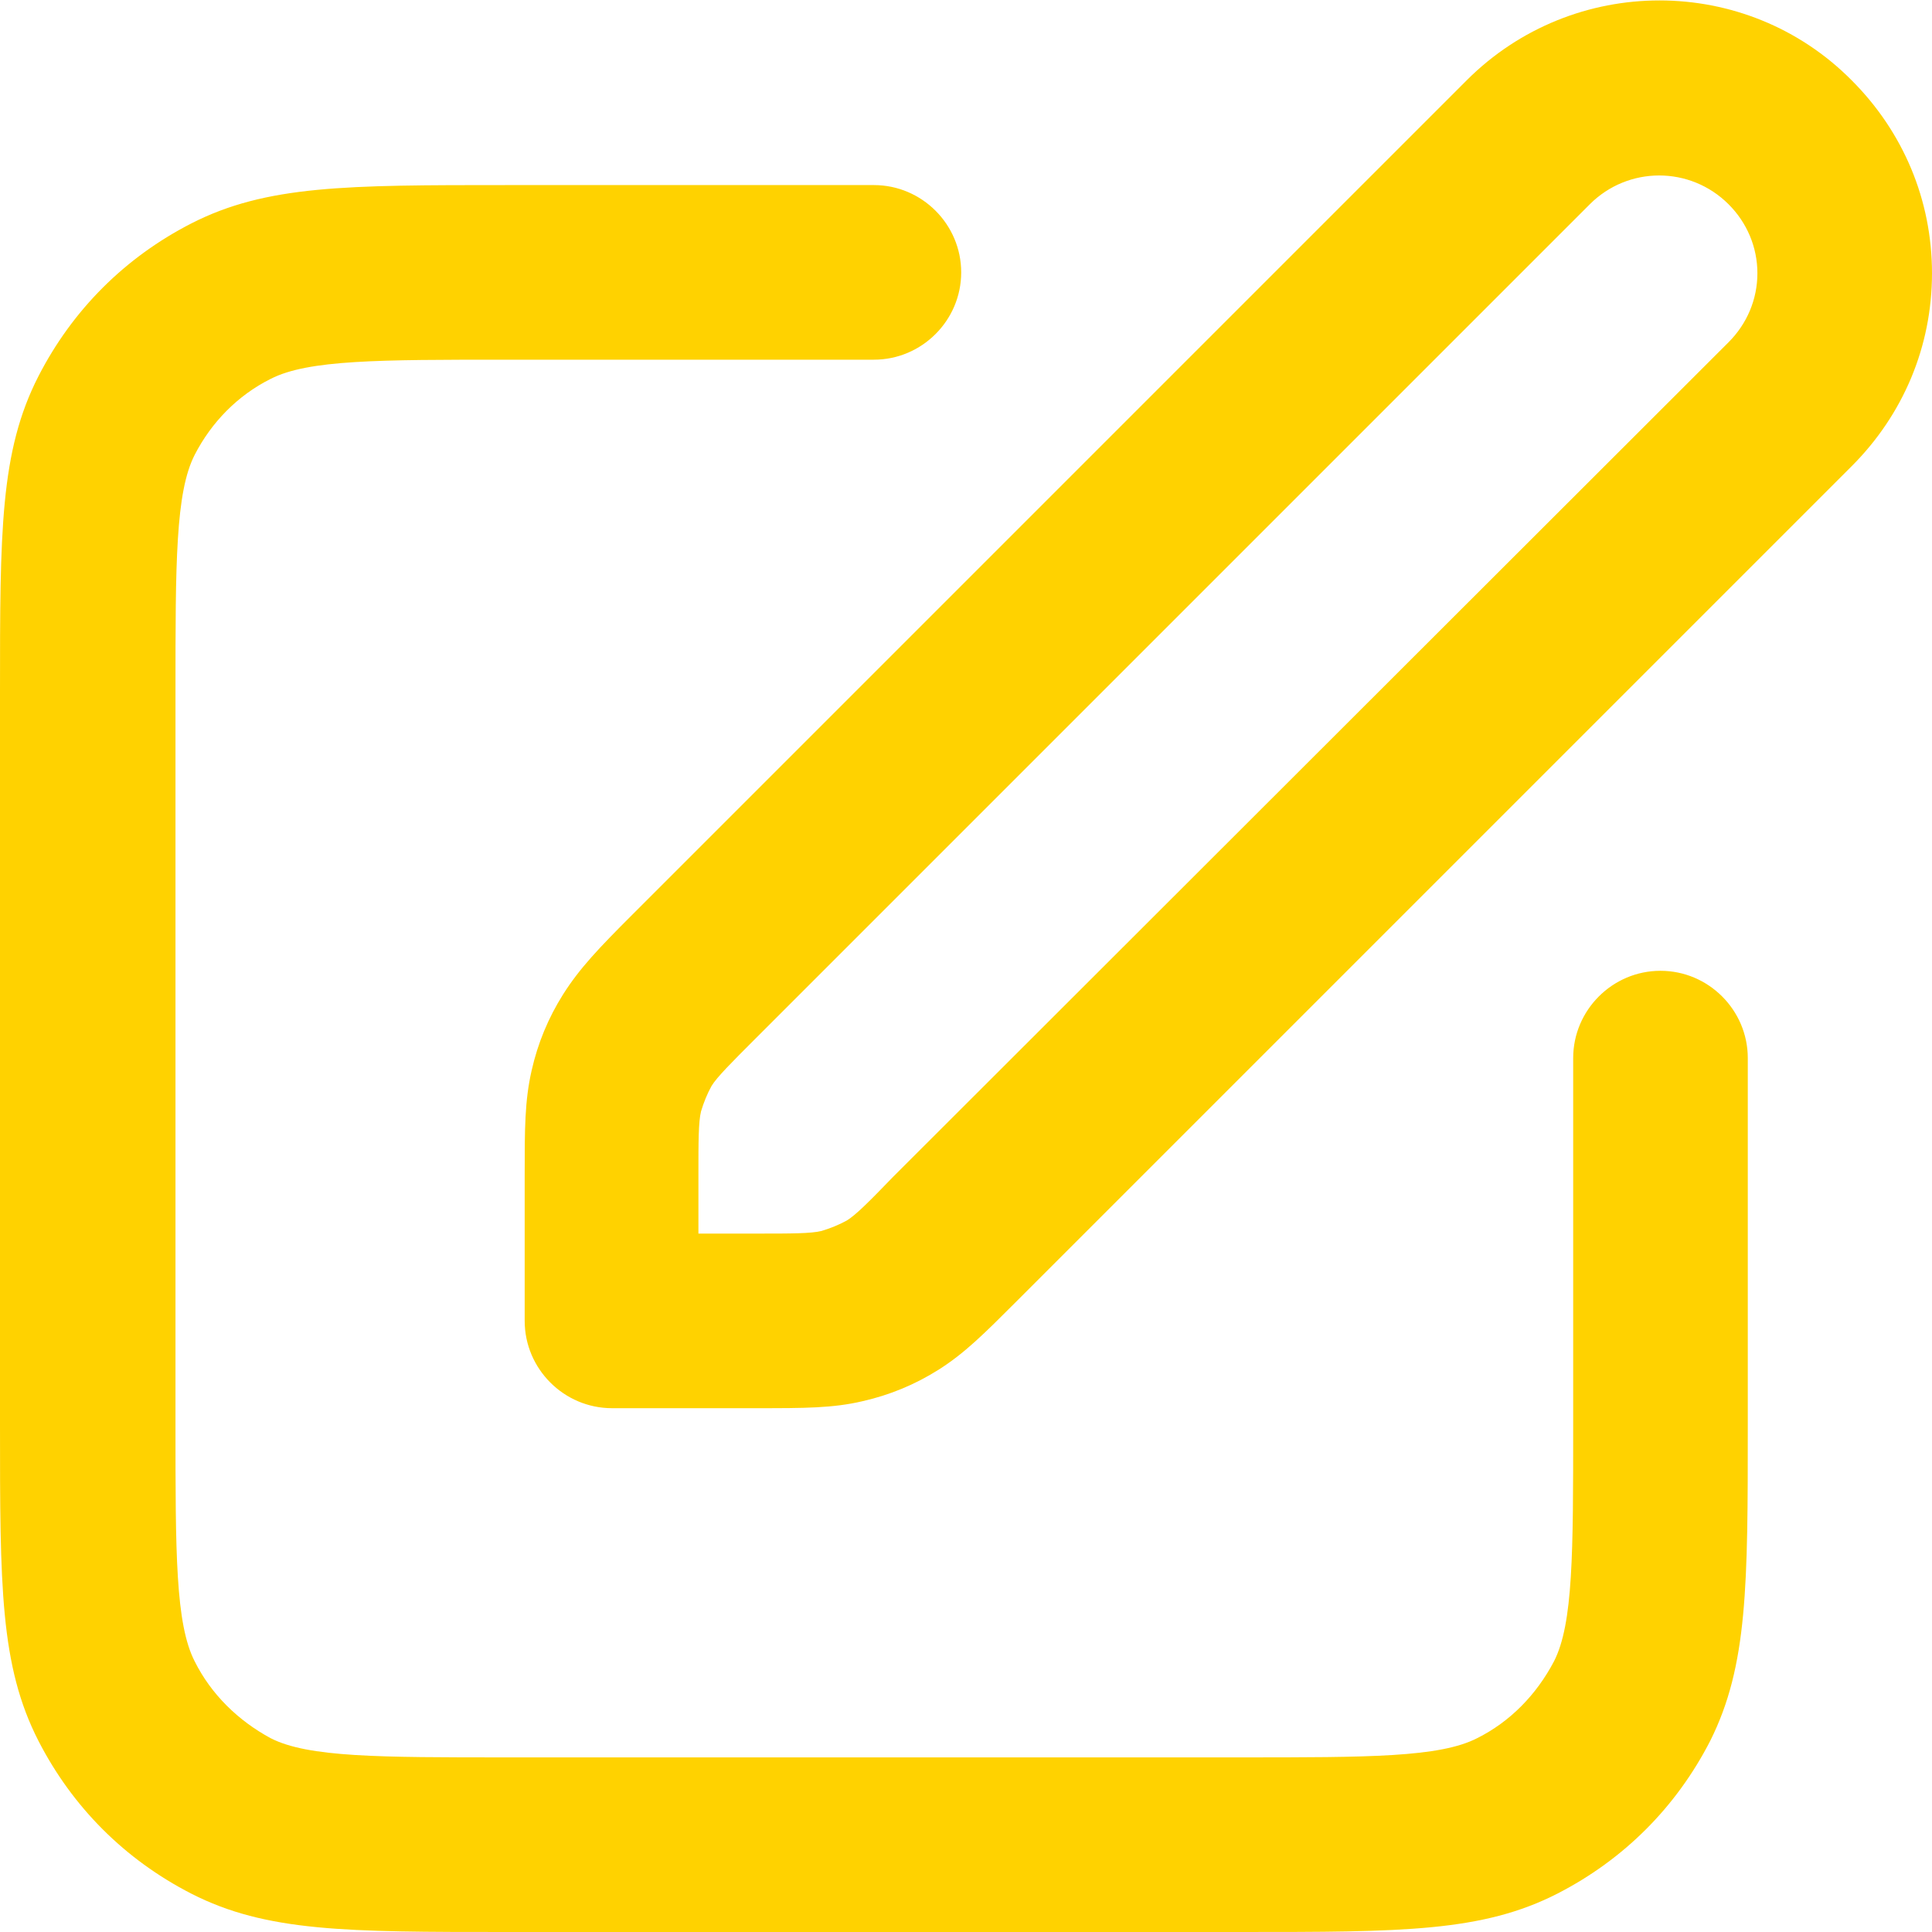 <svg xmlns="http://www.w3.org/2000/svg" id="Layer_2" data-name="Layer 2" viewBox="0 0 22.13 22.13"><defs><style>      .cls-1 {        fill: #ffd200;        stroke-width: 0px;      }    </style></defs><g id="Layer_2-2" data-name="Layer 2"><g id="wm-edit-icon"><path class="cls-1" d="m14.21,22.13H5.81c-1.84,0-2.76,0-3.62-.44-.76-.39-1.36-.99-1.75-1.75-.44-.86-.44-1.78-.44-3.62V7.93c0-1.84,0-2.76.44-3.62.39-.76.99-1.36,1.75-1.75.86-.44,1.78-.44,3.62-.44h4.2c.55,0,1,.45,1,1s-.45,1-1,1h-4.2c-1.47,0-2.28,0-2.71.22-.38.19-.68.5-.87.87-.22.43-.22,1.24-.22,2.71v8.4c0,1.47,0,2.28.22,2.71.19.38.5.68.87.88.43.22,1.24.22,2.71.22h8.4c1.47,0,2.28,0,2.71-.22.38-.19.68-.5.88-.88.22-.43.22-1.24.22-2.71v-4.2c0-.55.45-1,1-1s1,.45,1,1v4.2c0,1.84,0,2.76-.43,3.62-.39.76-.99,1.36-1.75,1.75-.86.44-1.78.44-3.62.44h0Zm-5.53-6h-1.67c-.55,0-1-.45-1-1v-1.67c0-.53,0-.85.08-1.2.07-.31.19-.6.36-.87.19-.3.41-.53.79-.91L16.8.92c1.22-1.22,3.2-1.22,4.41,0,.59.59.92,1.37.92,2.21s-.33,1.62-.92,2.21l-9.56,9.56c-.38.38-.6.6-.9.79-.27.17-.56.29-.87.36-.34.08-.67.08-1.2.08Zm-.67-2h.67c.38,0,.61,0,.73-.03.1-.03.2-.07.29-.12.1-.06.26-.22.53-.5L19.8,3.92c.21-.21.33-.49.33-.79s-.12-.58-.33-.79c-.44-.44-1.15-.44-1.59,0l-9.56,9.56c-.27.27-.44.44-.5.54-.05.09-.09.19-.12.29-.03.12-.03.35-.03.73v.67h0Z"></path></g></g></svg>